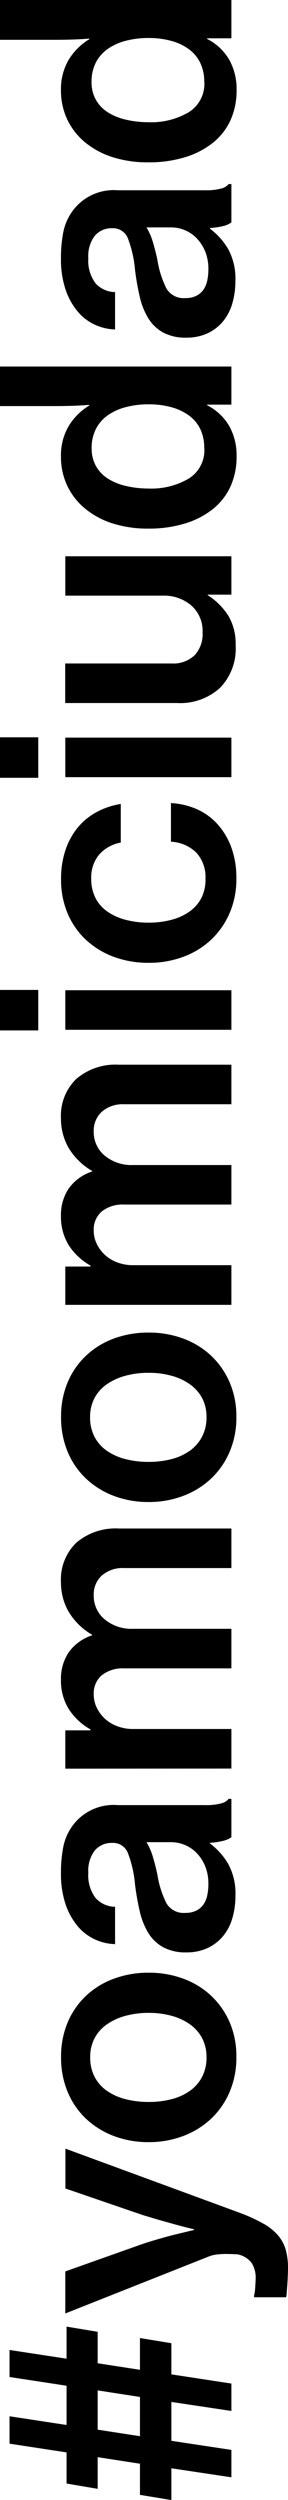 <svg xmlns="http://www.w3.org/2000/svg" width="11.112" height="96.312" viewBox="0 0 11.112 96.312"><path d="M-47.646-6.36h1.2l.336-2.2h1.056l-.336,2.2h1.512l.336-2.2H-42.5l-.336,2.2H-41.6l-.2,1.2h-1.212l-.252,1.632h1.224l-.2,1.212h-1.2L-43.794,0H-44.85l.348-2.316H-46L-46.35,0h-1.056l.348-2.316h-1.224l.2-1.212h1.2l.252-1.632H-47.85Zm1.824,2.832h1.512l.252-1.632H-45.57Zm6.468,5.712q-.072,0-.24-.006t-.348-.018l-.336-.024a1.141,1.141,0,0,1-.192-.024V.876h.084a.418.418,0,0,0,.1.024q.078.012.18.018l.2.012q.1.006.156.006a1.037,1.037,0,0,0,.612-.162.909.909,0,0,0,.324-.546q0-.048.006-.168t.006-.276A3.043,3.043,0,0,0-38.82-.54a1.276,1.276,0,0,0-.066-.3l-2.208-5.568h1.62l1.056,2.976q.1.3.2.648t.174.648l.168.7h.024q.084-.36.18-.708l.18-.642q.1-.342.192-.642l1.02-2.976h1.536L-37.23.36a6.43,6.43,0,0,1-.408.882,2.067,2.067,0,0,1-.456.564,1.473,1.473,0,0,1-.558.294A2.66,2.66,0,0,1-39.354,2.184ZM-31.218.192a3.346,3.346,0,0,1-1.35-.264A3.072,3.072,0,0,1-33.6-.792a3.229,3.229,0,0,1-.66-1.074,3.713,3.713,0,0,1-.234-1.326A3.748,3.748,0,0,1-34.26-4.53,3.229,3.229,0,0,1-33.6-5.6a3,3,0,0,1,1.032-.714,3.413,3.413,0,0,1,1.35-.258,3.37,3.37,0,0,1,1.344.258,3.015,3.015,0,0,1,1.026.714,3.151,3.151,0,0,1,.654,1.074,3.836,3.836,0,0,1,.228,1.338,3.8,3.8,0,0,1-.228,1.326,3.151,3.151,0,0,1-.654,1.074,3.087,3.087,0,0,1-1.026.72A3.3,3.3,0,0,1-31.218.192ZM-31.23-.96a1.557,1.557,0,0,0,.738-.168,1.535,1.535,0,0,0,.534-.468,2.224,2.224,0,0,0,.33-.708,3.291,3.291,0,0,0,.114-.888,3.357,3.357,0,0,0-.114-.894,2.292,2.292,0,0,0-.33-.72,1.513,1.513,0,0,0-.534-.474,1.557,1.557,0,0,0-.738-.168,1.593,1.593,0,0,0-.744.168,1.5,1.5,0,0,0-.54.474,2.2,2.2,0,0,0-.324.72,3.533,3.533,0,0,0-.108.894,3.463,3.463,0,0,0,.108.888,2.133,2.133,0,0,0,.324.708,1.519,1.519,0,0,0,.54.468A1.593,1.593,0,0,0-31.23-.96Zm8.484.96a.874.874,0,0,1-.138-.306,2.853,2.853,0,0,1-.078-.522h-.024a2.686,2.686,0,0,1-.78.7A2.376,2.376,0,0,1-25,.156a3.029,3.029,0,0,1-.87-.12,1.922,1.922,0,0,1-.69-.36,1.724,1.724,0,0,1-.456-.594,1.9,1.9,0,0,1-.168-.822,1.814,1.814,0,0,1,.2-.894,1.554,1.554,0,0,1,.546-.57,2.778,2.778,0,0,1,.828-.33,9.9,9.9,0,0,1,1.056-.186,4.448,4.448,0,0,0,1.188-.27.613.613,0,0,0,.4-.606.849.849,0,0,0-.288-.672,1.281,1.281,0,0,0-.864-.252,1.443,1.443,0,0,0-.966.276,1.021,1.021,0,0,0-.342.756h-1.44a2,2,0,0,1,.186-.786,1.911,1.911,0,0,1,.516-.666,2.631,2.631,0,0,1,.846-.462,3.646,3.646,0,0,1,1.188-.174,5.093,5.093,0,0,1,.978.084,2.064,2.064,0,0,1,.738.288A1.965,1.965,0,0,1-21.51-4.38v3.372a2.2,2.2,0,0,0,.066.612.515.515,0,0,0,.174.288V0Zm-1.812-.888a1.786,1.786,0,0,0,.7-.126,1.608,1.608,0,0,0,.5-.324,1.364,1.364,0,0,0,.312-.456,1.37,1.37,0,0,0,.108-.534v-.948a2.318,2.318,0,0,1-.564.246q-.336.1-.684.174a3.785,3.785,0,0,0-1.092.342.769.769,0,0,0-.384.738.919.919,0,0,0,.09.426.734.734,0,0,0,.24.276.97.97,0,0,0,.354.144A2.078,2.078,0,0,0-24.558-.888Zm4.452-5.52h1.476v.972h.036a2.378,2.378,0,0,1,.786-.84,2.076,2.076,0,0,1,1.134-.3,1.813,1.813,0,0,1,1.05.3,1.779,1.779,0,0,1,.654.9h.024a2.521,2.521,0,0,1,.9-.912,2.253,2.253,0,0,1,1.116-.288,1.974,1.974,0,0,1,1.53.594,2.329,2.329,0,0,1,.546,1.638V0h-1.524V-4.14A1.225,1.225,0,0,0-12.666-5a.981.981,0,0,0-.756-.312,1.179,1.179,0,0,0-.93.42,1.62,1.62,0,0,0-.366,1.1V0h-1.524V-4.14A1.3,1.3,0,0,0-16.506-5a.921.921,0,0,0-.744-.312,1.161,1.161,0,0,0-.5.114,1.411,1.411,0,0,0-.426.312,1.448,1.448,0,0,0-.294.48,1.714,1.714,0,0,0-.108.618V0h-1.524ZM-6.558.192a3.346,3.346,0,0,1-1.35-.264A3.072,3.072,0,0,1-8.94-.792,3.229,3.229,0,0,1-9.6-1.866a3.713,3.713,0,0,1-.234-1.326A3.748,3.748,0,0,1-9.6-4.53,3.229,3.229,0,0,1-8.94-5.6a3,3,0,0,1,1.032-.714,3.413,3.413,0,0,1,1.35-.258,3.37,3.37,0,0,1,1.344.258A3.015,3.015,0,0,1-4.188-5.6,3.151,3.151,0,0,1-3.534-4.53a3.836,3.836,0,0,1,.228,1.338,3.8,3.8,0,0,1-.228,1.326A3.151,3.151,0,0,1-4.188-.792a3.087,3.087,0,0,1-1.026.72A3.3,3.3,0,0,1-6.558.192ZM-6.57-.96a1.557,1.557,0,0,0,.738-.168A1.535,1.535,0,0,0-5.3-1.6a2.224,2.224,0,0,0,.33-.708,3.291,3.291,0,0,0,.114-.888,3.357,3.357,0,0,0-.114-.894,2.292,2.292,0,0,0-.33-.72,1.513,1.513,0,0,0-.534-.474,1.557,1.557,0,0,0-.738-.168,1.593,1.593,0,0,0-.744.168,1.5,1.5,0,0,0-.54.474,2.2,2.2,0,0,0-.324.72,3.533,3.533,0,0,0-.108.894,3.463,3.463,0,0,0,.108.888,2.133,2.133,0,0,0,.324.708,1.519,1.519,0,0,0,.54.468A1.593,1.593,0,0,0-6.57-.96Zm4.332-5.448H-.762v.972h.036a2.378,2.378,0,0,1,.786-.84,2.076,2.076,0,0,1,1.134-.3,1.813,1.813,0,0,1,1.05.3,1.779,1.779,0,0,1,.654.9h.024a2.521,2.521,0,0,1,.9-.912,2.253,2.253,0,0,1,1.116-.288,1.974,1.974,0,0,1,1.53.594,2.329,2.329,0,0,1,.546,1.638V0H5.49V-4.14A1.225,1.225,0,0,0,5.2-5a.981.981,0,0,0-.756-.312,1.179,1.179,0,0,0-.93.42,1.62,1.62,0,0,0-.366,1.1V0H1.626V-4.14A1.3,1.3,0,0,0,1.362-5a.921.921,0,0,0-.744-.312,1.161,1.161,0,0,0-.5.114,1.411,1.411,0,0,0-.426.312,1.448,1.448,0,0,0-.294.48,1.714,1.714,0,0,0-.108.618V0H-2.238ZM8.334-8.928h1.56v1.476H8.334Zm.024,2.52H9.882V0H8.358ZM14.19.192a3.3,3.3,0,0,1-1.344-.264,3.087,3.087,0,0,1-1.026-.72,3.151,3.151,0,0,1-.654-1.074,3.8,3.8,0,0,1-.228-1.326,3.836,3.836,0,0,1,.228-1.338A3.2,3.2,0,0,1,11.814-5.6a2.967,2.967,0,0,1,1.014-.714,3.326,3.326,0,0,1,1.338-.258,3.458,3.458,0,0,1,1.11.168,2.718,2.718,0,0,1,.864.468,2.459,2.459,0,0,1,.6.726,2.912,2.912,0,0,1,.318.942H15.57a1.446,1.446,0,0,0-.462-.834,1.372,1.372,0,0,0-.93-.306,1.6,1.6,0,0,0-.738.162,1.428,1.428,0,0,0-.528.462,2.208,2.208,0,0,0-.318.708,3.463,3.463,0,0,0-.108.888,3.344,3.344,0,0,0,.108.87,2.141,2.141,0,0,0,.318.7,1.5,1.5,0,0,0,.528.462A1.557,1.557,0,0,0,14.178-1a1.4,1.4,0,0,0,1-.348,1.5,1.5,0,0,0,.426-.984h1.488A2.826,2.826,0,0,1,16.842-1.3a2.373,2.373,0,0,1-.594.792,2.773,2.773,0,0,1-.894.516A3.417,3.417,0,0,1,14.19.192Zm3.876-9.12h1.56v1.476h-1.56Zm.024,2.52h1.524V0H18.09ZM25.122,0V-.912H25.1a2.593,2.593,0,0,1-.8.8,2.136,2.136,0,0,1-1.134.276,2.164,2.164,0,0,1-1.638-.606,2.283,2.283,0,0,1-.582-1.65v-4.32H22.47v4.1a1.2,1.2,0,0,0,.312.888,1.2,1.2,0,0,0,.888.312A1.3,1.3,0,0,0,24.7-1.542a1.622,1.622,0,0,0,.384-1.11V-6.408H26.6V0ZM30.45.2A2.758,2.758,0,0,1,29.3-.03a2.378,2.378,0,0,1-.876-.678,3.216,3.216,0,0,1-.558-1.074,4.691,4.691,0,0,1-.2-1.41,4.464,4.464,0,0,1,.2-1.392,3.181,3.181,0,0,1,.576-1.068,2.565,2.565,0,0,1,.882-.684,2.6,2.6,0,0,1,1.122-.24,2.227,2.227,0,0,1,1.164.294,2.36,2.36,0,0,1,.8.8h.024q-.024-.264-.036-.618t-.012-.714V-8.928h1.524V0H32.442V-.936h-.024a2.072,2.072,0,0,1-.8.852A2.3,2.3,0,0,1,30.45.2Zm.312-1.248A1.656,1.656,0,0,0,31.5-1.2a1.417,1.417,0,0,0,.528-.444,2.076,2.076,0,0,0,.318-.684,3.276,3.276,0,0,0,.108-.864,3.394,3.394,0,0,0-.108-.882,2.141,2.141,0,0,0-.318-.7,1.449,1.449,0,0,0-.528-.456,1.6,1.6,0,0,0-.738-.162,1.382,1.382,0,0,0-.678.162,1.358,1.358,0,0,0-.486.456,2.195,2.195,0,0,0-.288.7,3.74,3.74,0,0,0-.1.87,2.852,2.852,0,0,0,.384,1.56A1.288,1.288,0,0,0,30.762-1.044ZM39.462,0a.874.874,0,0,1-.138-.306,2.853,2.853,0,0,1-.078-.522h-.024a2.686,2.686,0,0,1-.78.7,2.376,2.376,0,0,1-1.236.282,3.029,3.029,0,0,1-.87-.12,1.922,1.922,0,0,1-.69-.36,1.724,1.724,0,0,1-.456-.594,1.9,1.9,0,0,1-.168-.822,1.814,1.814,0,0,1,.2-.894,1.554,1.554,0,0,1,.546-.57,2.778,2.778,0,0,1,.828-.33A9.9,9.9,0,0,1,37.65-3.72a4.448,4.448,0,0,0,1.188-.27.613.613,0,0,0,.4-.606.849.849,0,0,0-.288-.672,1.281,1.281,0,0,0-.864-.252,1.443,1.443,0,0,0-.966.276,1.021,1.021,0,0,0-.342.756h-1.44a2,2,0,0,1,.186-.786,1.911,1.911,0,0,1,.516-.666,2.631,2.631,0,0,1,.846-.462,3.646,3.646,0,0,1,1.188-.174,5.093,5.093,0,0,1,.978.084,2.064,2.064,0,0,1,.738.288A1.965,1.965,0,0,1,40.7-4.38v3.372a2.2,2.2,0,0,0,.066.612.515.515,0,0,0,.174.288V0ZM37.65-.888a1.786,1.786,0,0,0,.7-.126,1.608,1.608,0,0,0,.5-.324,1.364,1.364,0,0,0,.312-.456,1.37,1.37,0,0,0,.108-.534v-.948a2.318,2.318,0,0,1-.564.246q-.336.1-.684.174a3.785,3.785,0,0,0-1.092.342.769.769,0,0,0-.384.738.919.919,0,0,0,.09.426.734.734,0,0,0,.24.276.97.97,0,0,0,.354.144A2.078,2.078,0,0,0,37.65-.888ZM44.562.2A2.758,2.758,0,0,1,43.41-.03a2.378,2.378,0,0,1-.876-.678,3.216,3.216,0,0,1-.558-1.074,4.691,4.691,0,0,1-.2-1.41,4.464,4.464,0,0,1,.2-1.392,3.181,3.181,0,0,1,.576-1.068,2.565,2.565,0,0,1,.882-.684,2.6,2.6,0,0,1,1.122-.24,2.227,2.227,0,0,1,1.164.294,2.36,2.36,0,0,1,.8.8h.024q-.024-.264-.036-.618t-.012-.714V-8.928H48.03V0H46.554V-.936H46.53a2.072,2.072,0,0,1-.8.852A2.3,2.3,0,0,1,44.562.2Zm.312-1.248a1.656,1.656,0,0,0,.738-.156,1.417,1.417,0,0,0,.528-.444,2.076,2.076,0,0,0,.318-.684,3.276,3.276,0,0,0,.108-.864,3.394,3.394,0,0,0-.108-.882,2.141,2.141,0,0,0-.318-.7,1.449,1.449,0,0,0-.528-.456,1.6,1.6,0,0,0-.738-.162,1.382,1.382,0,0,0-.678.162,1.358,1.358,0,0,0-.486.456,2.195,2.195,0,0,0-.288.7,3.741,3.741,0,0,0-.1.87,2.852,2.852,0,0,0,.384,1.56A1.288,1.288,0,0,0,44.874-1.044Z" transform="translate(8.928 48.03) rotate(-90)"/></svg>